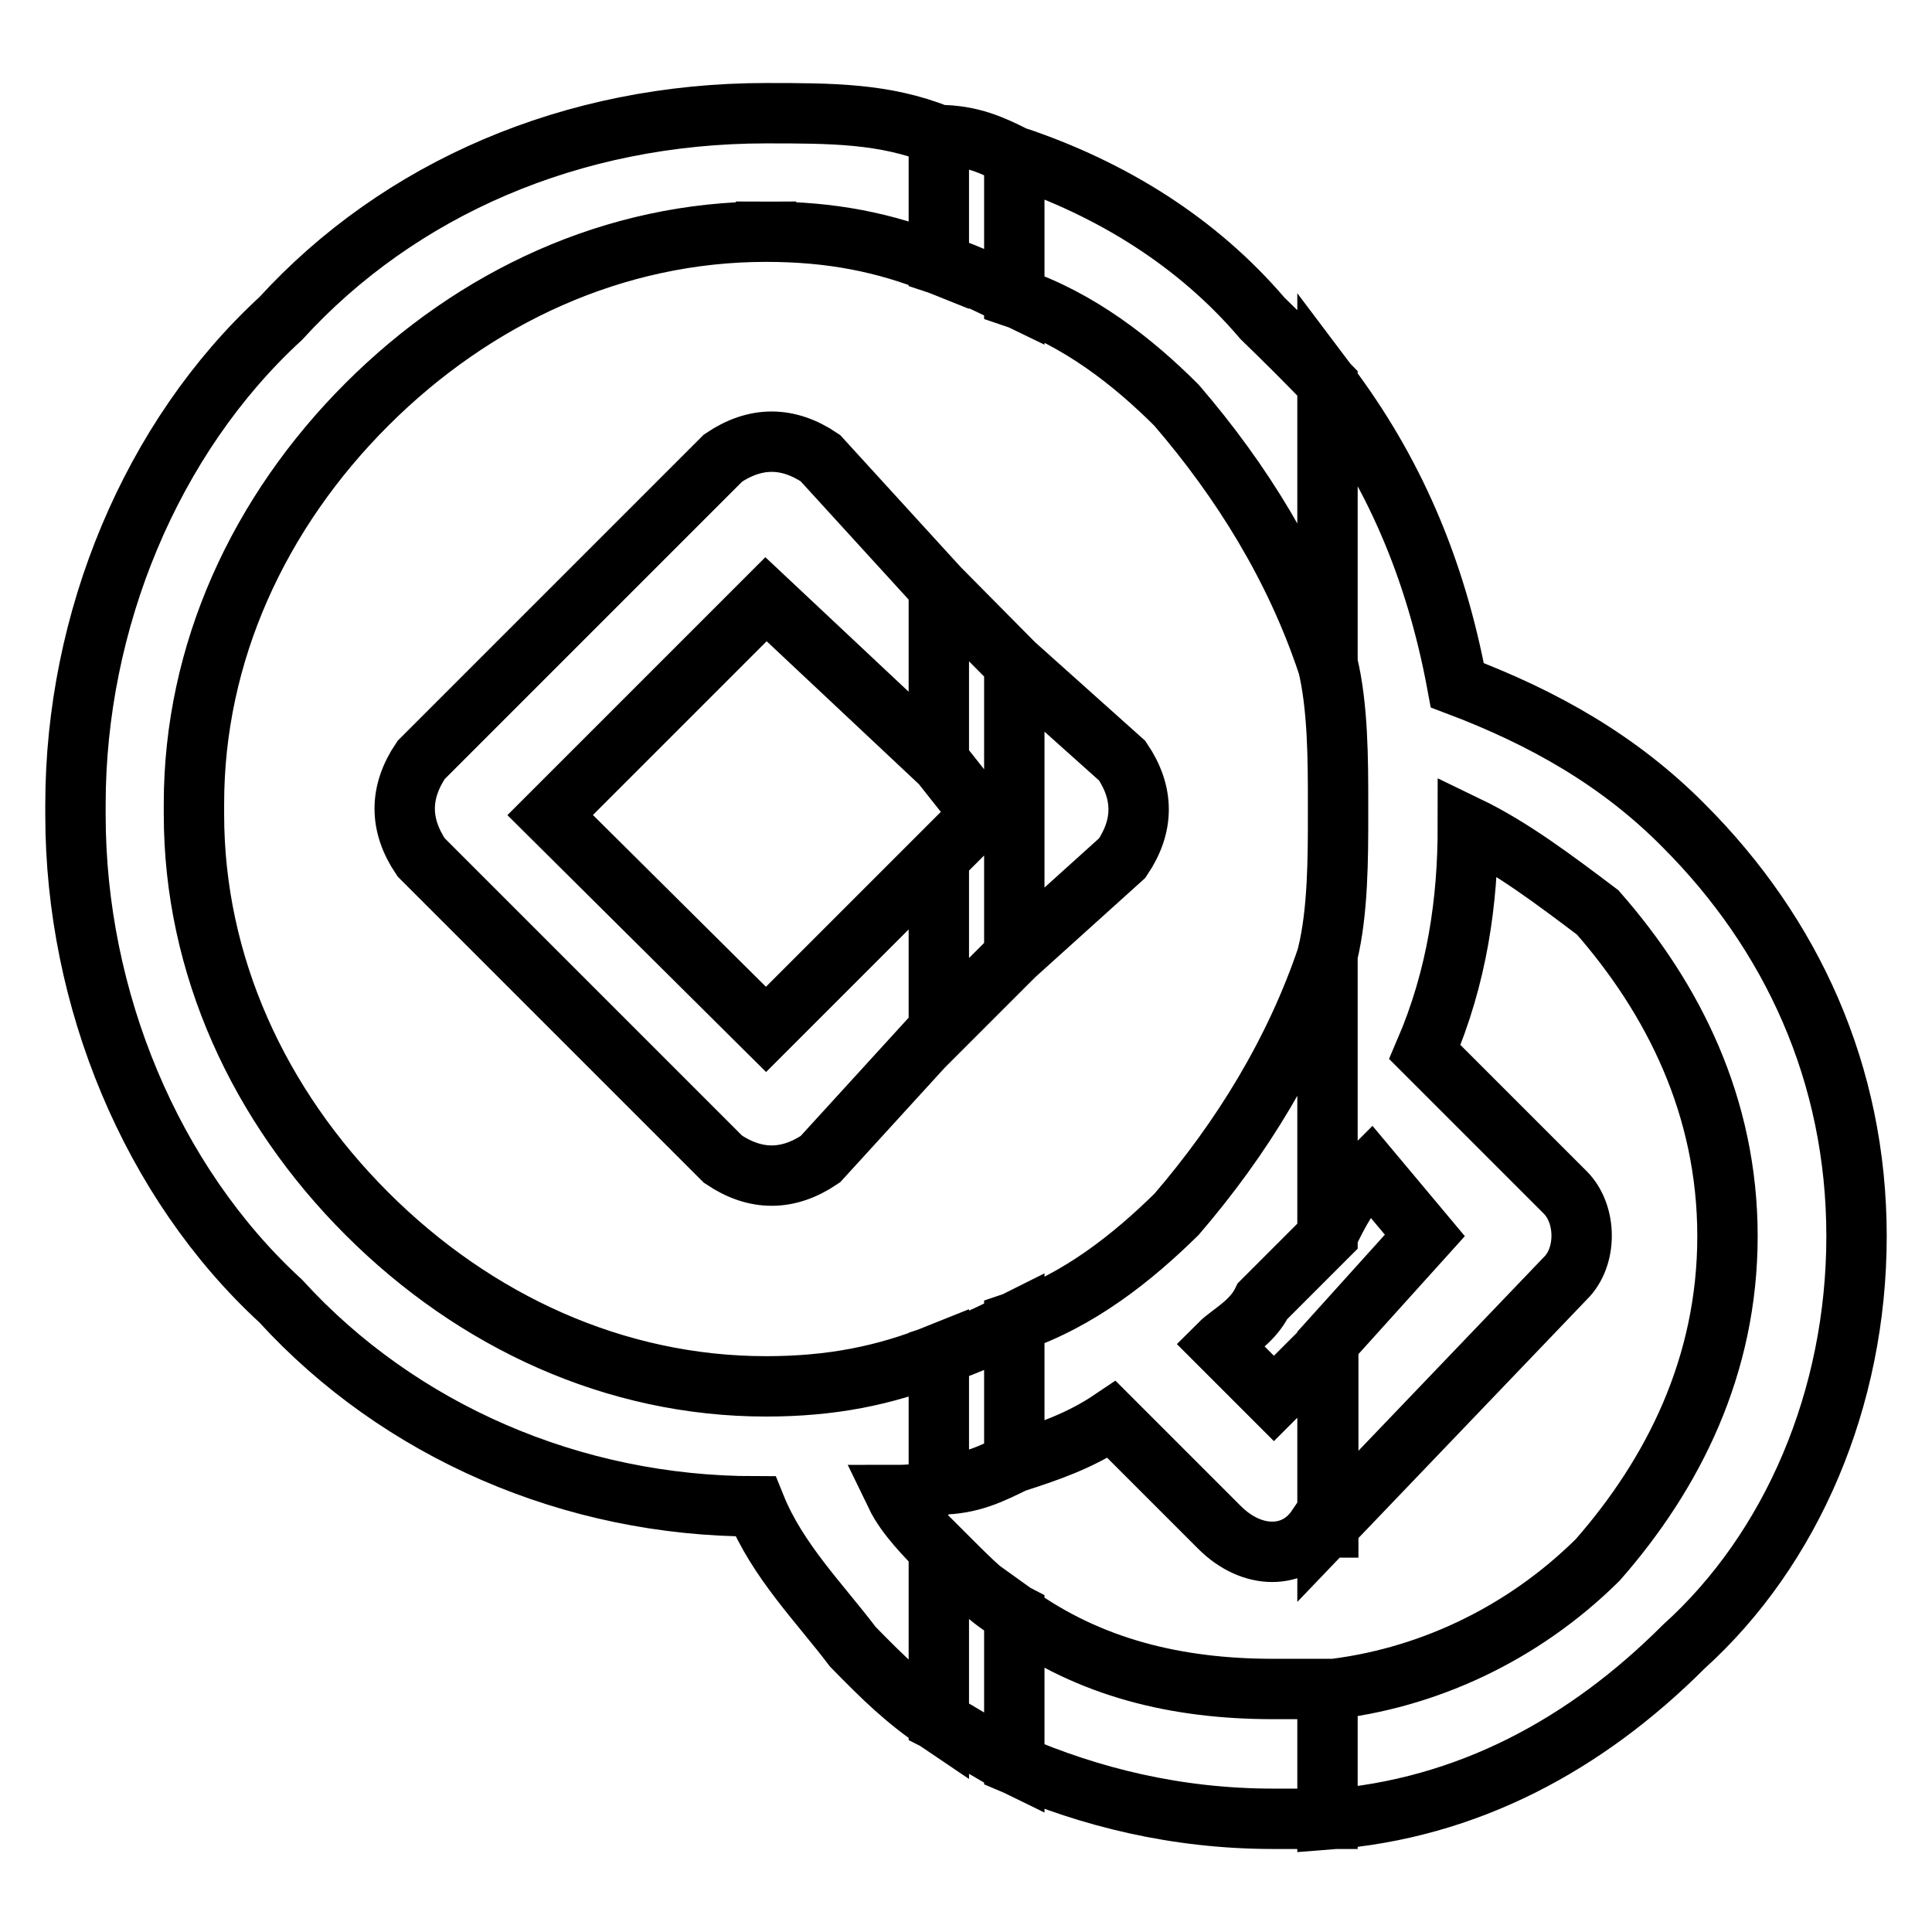 <?xml version="1.0" encoding="utf-8"?>
<!-- Svg Vector Icons : http://www.onlinewebfonts.com/icon -->
<!DOCTYPE svg PUBLIC "-//W3C//DTD SVG 1.1//EN" "http://www.w3.org/Graphics/SVG/1.1/DTD/svg11.dtd">
<svg version="1.1" xmlns="http://www.w3.org/2000/svg" xmlns:xlink="http://www.w3.org/1999/xlink" x="0px" y="0px" viewBox="0 0 256 256" enable-background="new 0 0 256 256" xml:space="preserve">
<g> <path stroke-width="8" fill-opacity="0" stroke="#000000"  d="M188.8,139.4l18.6,18.6c2.9,2.9,2.9,8.6,0,11.4l-31.5,32.9v-24.3l12.9-14.3l-7.2-8.6 c-2.9,2.9-4.3,5.7-5.7,8.6v-37.2c1.4-5.7,1.4-12.9,1.4-18.6l0,0l0,0v-1.4l0,0c0-5.7,0-12.9-1.4-18.6V50.8 c8.6,11.4,14.3,24.3,17.2,40l0,0c11.4,4.3,21.5,10,30,18.6c14.3,14.3,22.9,32.9,22.9,54.4l0,0l0,0l0,0l0,0 c0,21.5-8.6,41.5-22.9,54.4c-12.9,12.9-28.6,21.5-47.2,22.9v-17.2c12.9-1.4,25.7-7.2,35.8-17.2c10-11.4,17.2-25.7,17.2-42.9l0,0 l0,0l0,0l0,0c0-17.2-7.2-31.5-17.2-42.9c-5.7-4.3-11.4-8.6-17.2-11.4C194.5,119.4,193.1,129.4,188.8,139.4z M175.9,202.4h-1.4 c-2.9,4.3-8.6,4.3-12.9,0l0,0l-14.3-14.3c-4.3,2.9-8.6,4.3-12.9,5.7v-18.6c8.6-2.9,15.7-8.6,21.5-14.3c8.6-10,15.7-21.5,20-34.3 v37.2c-2.9,2.9-5.7,5.7-8.6,8.6c-1.4,2.9-4.3,4.3-5.7,5.7l7.2,7.2l7.2-7.2V202.4L175.9,202.4z M134.4,213.8c10,7.2,21.5,10,34.3,10 l0,0l0,0l0,0l0,0c1.4,0,4.3,0,7.2,0V241c-2.9,0-5.7,0-7.2,0l0,0l0,0l0,0l0,0c-12.9,0-24.3-2.9-34.3-7.2V213.8L134.4,213.8z  M175.9,50.8V88c-4.3-12.9-11.4-24.3-20-34.3c-5.7-5.7-12.9-11.4-21.5-14.3V20.7c12.9,4.3,24.3,11.4,32.9,21.5 C170.2,45,173.1,47.9,175.9,50.8L175.9,50.8z M134.4,126.6l14.3-12.9c2.9-4.3,2.9-8.6,0-12.9L134.4,88V126.6z M134.4,193.8 c-2.9,1.4-5.7,2.9-10,2.9v-17.2c4.3-1.4,7.2-2.9,10-4.3V193.8L134.4,193.8z M124.4,205.2l1.4,1.4c2.9,2.9,5.7,5.7,8.6,7.2v20 c-2.9-1.4-7.2-4.3-10-5.7V205.2L124.4,205.2z M134.4,20.7v18.6c-2.9-1.4-5.7-2.9-10-4.3V17.9C128.7,17.9,131.6,19.3,134.4,20.7 L134.4,20.7z M134.4,88v38.6l-10,10v-22.9l5.7-5.7l-5.7-7.2V77.9L134.4,88z M124.4,196.7c-1.4,1.4-4.3,1.4-5.7,1.4 c1.4,2.9,4.3,5.7,5.7,7.2v22.9c-4.3-2.9-7.2-5.7-11.4-10c-4.3-5.7-10-11.4-12.9-18.6c-24.3,0-47.2-10-62.9-27.2l0,0 C20,156.6,10,132.3,10,108l0,0l0,0v-1.4l0,0c0-24.3,10-48.6,27.2-64.4l0,0C52.9,25,75.8,15,101.5,15l0,0l0,0l0,0l0,0 c8.6,0,15.7,0,22.9,2.9V35c-7.2-2.9-14.3-4.3-22.9-4.3v1.4l0,0l0,0v-1.4c-20,0-38.6,8.6-52.9,22.9l0,0 c-14.3,14.3-22.9,32.9-22.9,52.9l0,0v1.4l0,0l0,0c0,20,8.6,38.6,22.9,52.9l0,0c14.3,14.3,32.9,22.9,52.9,22.9l0,0l0,0l0,0l0,0 c8.6,0,15.7-1.4,22.9-4.3V196.7L124.4,196.7z M124.4,77.9l-15.7-17.2c-4.3-2.9-8.6-2.9-12.9,0l-40,40c-2.9,4.3-2.9,8.6,0,12.9 l40,40l0,0c4.3,2.9,8.6,2.9,12.9,0l15.7-17.2v-22.9l-22.9,22.9L72.9,108l28.6-28.6l22.9,21.5V77.9z"/></g>
</svg>